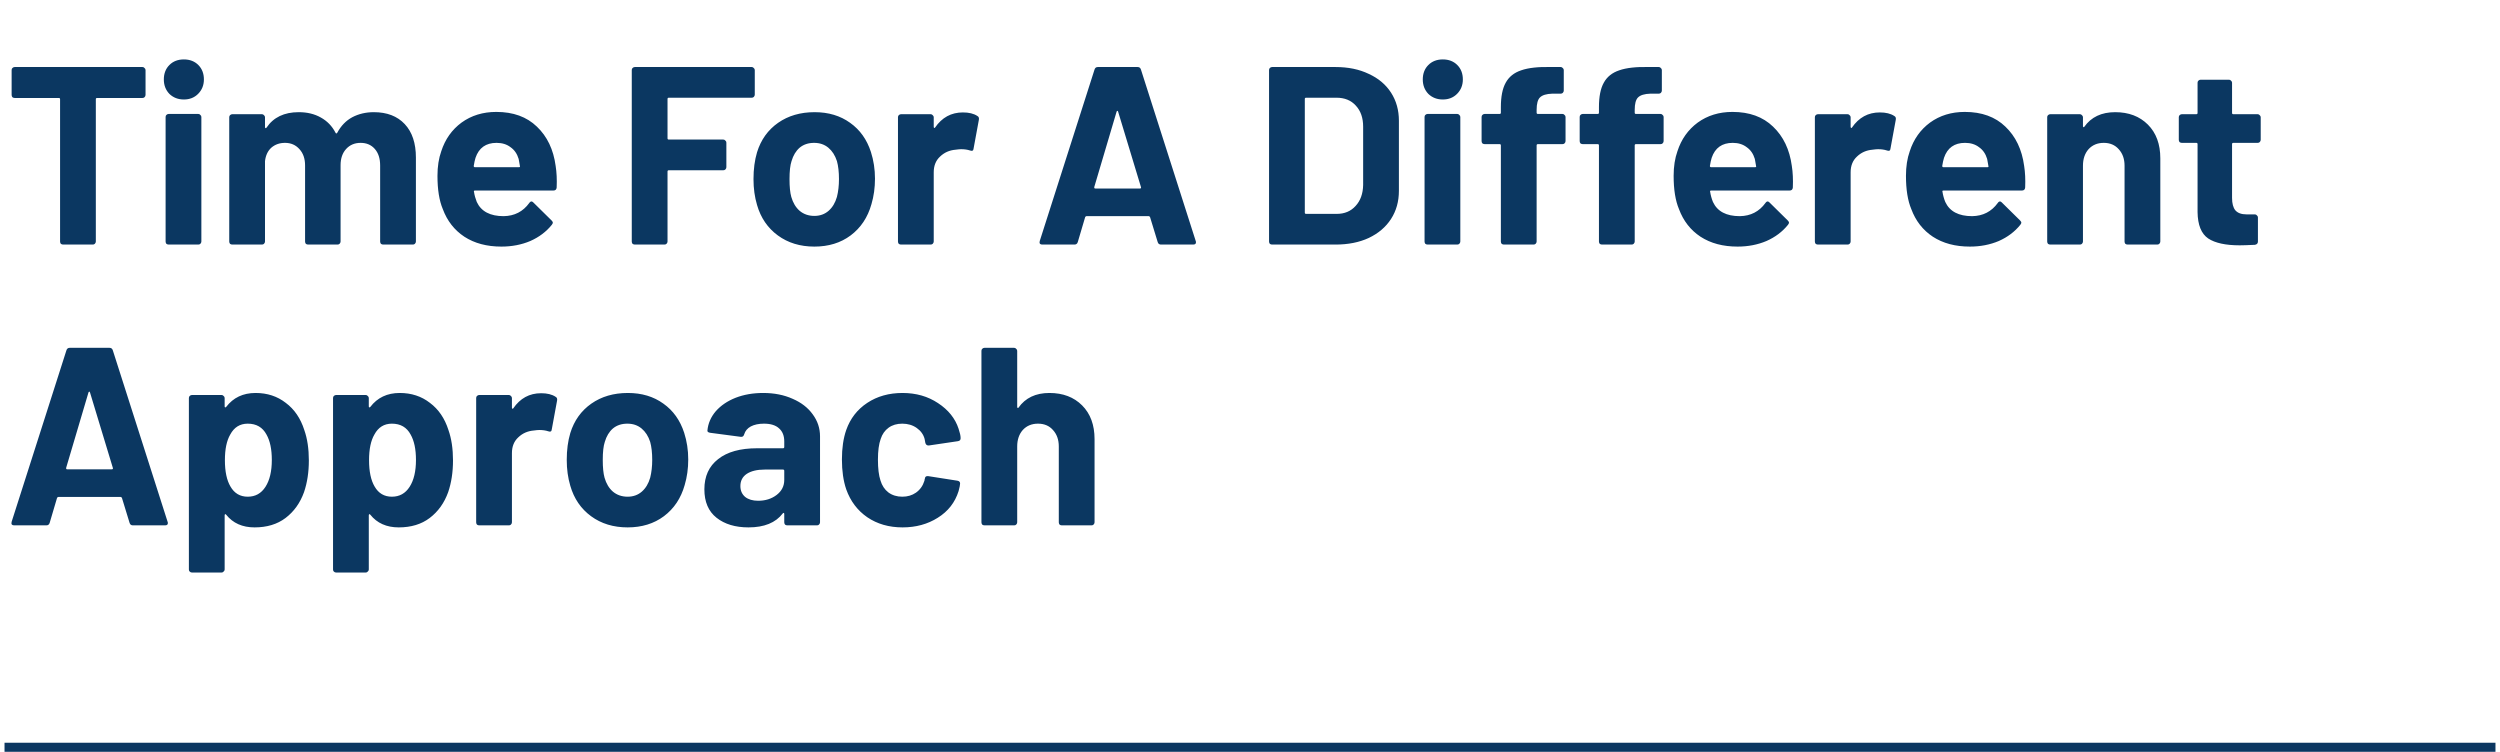 <svg width="276" height="83" viewBox="0 0 276 83" fill="none" xmlns="http://www.w3.org/2000/svg">
<path d="M15.732 7.4C15.825 7.4 15.9 7.437 15.956 7.512C16.031 7.568 16.068 7.643 16.068 7.736V10.48C16.068 10.573 16.031 10.657 15.956 10.732C15.9 10.788 15.825 10.816 15.732 10.816H10.72C10.627 10.816 10.58 10.863 10.58 10.956V26.664C10.58 26.757 10.543 26.841 10.468 26.916C10.412 26.972 10.337 27 10.244 27H6.968C6.875 27 6.791 26.972 6.716 26.916C6.66 26.841 6.632 26.757 6.632 26.664V10.956C6.632 10.863 6.585 10.816 6.492 10.816H1.62C1.527 10.816 1.443 10.788 1.368 10.732C1.312 10.657 1.284 10.573 1.284 10.48V7.736C1.284 7.643 1.312 7.568 1.368 7.512C1.443 7.437 1.527 7.4 1.62 7.4H15.732ZM20.299 10.984C19.664 10.984 19.132 10.779 18.703 10.368C18.292 9.939 18.087 9.407 18.087 8.772C18.087 8.119 18.292 7.587 18.703 7.176C19.113 6.765 19.645 6.56 20.299 6.56C20.952 6.56 21.484 6.765 21.895 7.176C22.305 7.587 22.511 8.119 22.511 8.772C22.511 9.407 22.296 9.939 21.867 10.368C21.456 10.779 20.933 10.984 20.299 10.984ZM18.619 27C18.526 27 18.442 26.972 18.367 26.916C18.311 26.841 18.283 26.757 18.283 26.664V12.916C18.283 12.823 18.311 12.748 18.367 12.692C18.442 12.617 18.526 12.58 18.619 12.58H21.895C21.988 12.58 22.063 12.617 22.119 12.692C22.194 12.748 22.231 12.823 22.231 12.916V26.664C22.231 26.757 22.194 26.841 22.119 26.916C22.063 26.972 21.988 27 21.895 27H18.619ZM41.268 12.384C42.724 12.384 43.862 12.823 44.684 13.7C45.505 14.577 45.916 15.809 45.916 17.396V26.664C45.916 26.757 45.878 26.841 45.804 26.916C45.748 26.972 45.673 27 45.58 27H42.304C42.21 27 42.126 26.972 42.052 26.916C41.996 26.841 41.968 26.757 41.968 26.664V18.264C41.968 17.499 41.772 16.892 41.38 16.444C40.988 15.996 40.465 15.772 39.812 15.772C39.158 15.772 38.626 15.996 38.216 16.444C37.805 16.892 37.6 17.489 37.6 18.236V26.664C37.6 26.757 37.562 26.841 37.488 26.916C37.432 26.972 37.357 27 37.264 27H34.016C33.922 27 33.838 26.972 33.764 26.916C33.708 26.841 33.68 26.757 33.68 26.664V18.264C33.68 17.517 33.474 16.92 33.064 16.472C32.653 16.005 32.121 15.772 31.468 15.772C30.87 15.772 30.366 15.949 29.956 16.304C29.564 16.659 29.33 17.153 29.256 17.788V26.664C29.256 26.757 29.218 26.841 29.144 26.916C29.088 26.972 29.013 27 28.92 27H25.644C25.55 27 25.466 26.972 25.392 26.916C25.336 26.841 25.308 26.757 25.308 26.664V12.944C25.308 12.851 25.336 12.776 25.392 12.72C25.466 12.645 25.55 12.608 25.644 12.608H28.92C29.013 12.608 29.088 12.645 29.144 12.72C29.218 12.776 29.256 12.851 29.256 12.944V14.036C29.256 14.092 29.274 14.129 29.312 14.148C29.349 14.167 29.386 14.148 29.424 14.092C30.189 12.953 31.374 12.384 32.98 12.384C33.913 12.384 34.725 12.58 35.416 12.972C36.125 13.364 36.666 13.924 37.04 14.652C37.096 14.764 37.161 14.764 37.236 14.652C37.646 13.887 38.197 13.317 38.888 12.944C39.597 12.571 40.39 12.384 41.268 12.384ZM61.344 18.32C61.456 19.029 61.494 19.823 61.456 20.7C61.438 20.924 61.316 21.036 61.092 21.036H52.44C52.328 21.036 52.291 21.083 52.328 21.176C52.384 21.549 52.487 21.923 52.636 22.296C53.122 23.341 54.111 23.864 55.604 23.864C56.799 23.845 57.742 23.36 58.432 22.408C58.507 22.296 58.591 22.24 58.684 22.24C58.74 22.24 58.806 22.277 58.88 22.352L60.896 24.34C60.99 24.433 61.036 24.517 61.036 24.592C61.036 24.629 60.999 24.704 60.924 24.816C60.308 25.581 59.515 26.179 58.544 26.608C57.574 27.019 56.51 27.224 55.352 27.224C53.747 27.224 52.384 26.86 51.264 26.132C50.163 25.404 49.37 24.387 48.884 23.08C48.492 22.147 48.296 20.924 48.296 19.412C48.296 18.385 48.436 17.48 48.716 16.696C49.146 15.371 49.892 14.316 50.956 13.532C52.039 12.748 53.318 12.356 54.792 12.356C56.659 12.356 58.152 12.897 59.272 13.98C60.411 15.063 61.102 16.509 61.344 18.32ZM54.82 15.772C53.644 15.772 52.87 16.323 52.496 17.424C52.422 17.667 52.356 17.965 52.3 18.32C52.3 18.413 52.347 18.46 52.44 18.46H57.284C57.396 18.46 57.434 18.413 57.396 18.32C57.303 17.779 57.256 17.517 57.256 17.536C57.088 16.976 56.79 16.547 56.36 16.248C55.95 15.931 55.436 15.772 54.82 15.772ZM83.327 10.452C83.327 10.545 83.29 10.629 83.215 10.704C83.159 10.76 83.084 10.788 82.991 10.788H73.835C73.742 10.788 73.695 10.835 73.695 10.928V15.268C73.695 15.361 73.742 15.408 73.835 15.408H79.855C79.948 15.408 80.023 15.445 80.079 15.52C80.154 15.576 80.191 15.651 80.191 15.744V18.46C80.191 18.553 80.154 18.637 80.079 18.712C80.023 18.768 79.948 18.796 79.855 18.796H73.835C73.742 18.796 73.695 18.843 73.695 18.936V26.664C73.695 26.757 73.658 26.841 73.583 26.916C73.527 26.972 73.452 27 73.359 27H70.083C69.99 27 69.906 26.972 69.831 26.916C69.775 26.841 69.747 26.757 69.747 26.664V7.736C69.747 7.643 69.775 7.568 69.831 7.512C69.906 7.437 69.99 7.4 70.083 7.4H82.991C83.084 7.4 83.159 7.437 83.215 7.512C83.29 7.568 83.327 7.643 83.327 7.736V10.452ZM89.906 27.224C88.338 27.224 86.994 26.813 85.874 25.992C84.754 25.171 83.988 24.051 83.578 22.632C83.316 21.755 83.186 20.803 83.186 19.776C83.186 18.675 83.316 17.685 83.578 16.808C84.007 15.427 84.782 14.344 85.902 13.56C87.022 12.776 88.366 12.384 89.934 12.384C91.464 12.384 92.771 12.776 93.854 13.56C94.936 14.325 95.702 15.399 96.15 16.78C96.448 17.713 96.598 18.693 96.598 19.72C96.598 20.728 96.467 21.671 96.206 22.548C95.795 24.004 95.03 25.152 93.91 25.992C92.808 26.813 91.474 27.224 89.906 27.224ZM89.906 23.836C90.522 23.836 91.044 23.649 91.474 23.276C91.903 22.903 92.211 22.389 92.398 21.736C92.547 21.139 92.622 20.485 92.622 19.776C92.622 18.992 92.547 18.329 92.398 17.788C92.192 17.153 91.875 16.659 91.446 16.304C91.016 15.949 90.494 15.772 89.878 15.772C89.243 15.772 88.711 15.949 88.282 16.304C87.871 16.659 87.572 17.153 87.386 17.788C87.236 18.236 87.162 18.899 87.162 19.776C87.162 20.616 87.227 21.269 87.358 21.736C87.544 22.389 87.852 22.903 88.282 23.276C88.73 23.649 89.271 23.836 89.906 23.836ZM106.304 12.412C106.976 12.412 107.508 12.543 107.9 12.804C108.049 12.879 108.105 13.019 108.068 13.224L107.48 16.416C107.461 16.64 107.33 16.705 107.088 16.612C106.808 16.519 106.481 16.472 106.108 16.472C105.958 16.472 105.753 16.491 105.492 16.528C104.82 16.584 104.25 16.836 103.784 17.284C103.317 17.713 103.084 18.292 103.084 19.02V26.664C103.084 26.757 103.046 26.841 102.972 26.916C102.916 26.972 102.841 27 102.748 27H99.472C99.378 27 99.294 26.972 99.22 26.916C99.164 26.841 99.136 26.757 99.136 26.664V12.944C99.136 12.851 99.164 12.776 99.22 12.72C99.294 12.645 99.378 12.608 99.472 12.608H102.748C102.841 12.608 102.916 12.645 102.972 12.72C103.046 12.776 103.084 12.851 103.084 12.944V14.008C103.084 14.064 103.102 14.101 103.14 14.12C103.177 14.139 103.205 14.129 103.224 14.092C103.989 12.972 105.016 12.412 106.304 12.412ZM128.172 27C127.985 27 127.864 26.907 127.808 26.72L126.968 23.976C126.931 23.901 126.884 23.864 126.828 23.864H119.94C119.884 23.864 119.837 23.901 119.8 23.976L118.988 26.72C118.932 26.907 118.811 27 118.624 27H115.068C114.956 27 114.872 26.972 114.816 26.916C114.76 26.841 114.751 26.739 114.788 26.608L120.836 7.68C120.892 7.493 121.013 7.4 121.2 7.4H125.596C125.783 7.4 125.904 7.493 125.96 7.68L132.008 26.608C132.027 26.645 132.036 26.692 132.036 26.748C132.036 26.916 131.933 27 131.728 27H128.172ZM120.808 20.644C120.789 20.756 120.827 20.812 120.92 20.812H125.848C125.96 20.812 125.997 20.756 125.96 20.644L123.44 12.328C123.421 12.253 123.393 12.225 123.356 12.244C123.319 12.244 123.291 12.272 123.272 12.328L120.808 20.644ZM140.439 27C140.345 27 140.261 26.972 140.187 26.916C140.131 26.841 140.103 26.757 140.103 26.664V7.736C140.103 7.643 140.131 7.568 140.187 7.512C140.261 7.437 140.345 7.4 140.439 7.4H147.439C148.839 7.4 150.061 7.652 151.107 8.156C152.171 8.641 152.992 9.332 153.571 10.228C154.149 11.124 154.439 12.16 154.439 13.336V21.064C154.439 22.24 154.149 23.276 153.571 24.172C152.992 25.068 152.171 25.768 151.107 26.272C150.061 26.757 148.839 27 147.439 27H140.439ZM144.051 23.472C144.051 23.565 144.097 23.612 144.191 23.612H147.579C148.437 23.612 149.128 23.323 149.651 22.744C150.192 22.165 150.472 21.391 150.491 20.42V13.98C150.491 13.009 150.22 12.235 149.679 11.656C149.156 11.077 148.447 10.788 147.551 10.788H144.191C144.097 10.788 144.051 10.835 144.051 10.928V23.472ZM159.287 10.984C158.652 10.984 158.12 10.779 157.691 10.368C157.28 9.939 157.075 9.407 157.075 8.772C157.075 8.119 157.28 7.587 157.691 7.176C158.102 6.765 158.634 6.56 159.287 6.56C159.94 6.56 160.472 6.765 160.883 7.176C161.294 7.587 161.499 8.119 161.499 8.772C161.499 9.407 161.284 9.939 160.855 10.368C160.444 10.779 159.922 10.984 159.287 10.984ZM157.607 27C157.514 27 157.43 26.972 157.355 26.916C157.299 26.841 157.271 26.757 157.271 26.664V12.916C157.271 12.823 157.299 12.748 157.355 12.692C157.43 12.617 157.514 12.58 157.607 12.58H160.883C160.976 12.58 161.051 12.617 161.107 12.692C161.182 12.748 161.219 12.823 161.219 12.916V26.664C161.219 26.757 161.182 26.841 161.107 26.916C161.051 26.972 160.976 27 160.883 27H157.607ZM172.5 12.58C172.593 12.58 172.668 12.617 172.724 12.692C172.799 12.748 172.836 12.823 172.836 12.916V15.576C172.836 15.669 172.799 15.753 172.724 15.828C172.668 15.884 172.593 15.912 172.5 15.912H169.784C169.691 15.912 169.644 15.959 169.644 16.052V26.664C169.644 26.757 169.607 26.841 169.532 26.916C169.476 26.972 169.401 27 169.308 27H166.032C165.939 27 165.855 26.972 165.78 26.916C165.724 26.841 165.696 26.757 165.696 26.664V16.052C165.696 15.959 165.649 15.912 165.556 15.912H163.904C163.811 15.912 163.727 15.884 163.652 15.828C163.596 15.753 163.568 15.669 163.568 15.576V12.916C163.568 12.823 163.596 12.748 163.652 12.692C163.727 12.617 163.811 12.58 163.904 12.58H165.556C165.649 12.58 165.696 12.533 165.696 12.44V11.824C165.696 10.667 165.873 9.771 166.228 9.136C166.583 8.483 167.152 8.025 167.936 7.764C168.739 7.484 169.84 7.363 171.24 7.4H172.304C172.397 7.4 172.472 7.437 172.528 7.512C172.603 7.568 172.64 7.643 172.64 7.736V10.004C172.64 10.097 172.603 10.181 172.528 10.256C172.472 10.312 172.397 10.34 172.304 10.34H171.38C170.727 10.359 170.269 10.499 170.008 10.76C169.765 11.003 169.644 11.46 169.644 12.132V12.44C169.644 12.533 169.691 12.58 169.784 12.58H172.5ZM183.328 12.58C183.421 12.58 183.496 12.617 183.552 12.692C183.627 12.748 183.664 12.823 183.664 12.916V15.576C183.664 15.669 183.627 15.753 183.552 15.828C183.496 15.884 183.421 15.912 183.328 15.912H180.612C180.519 15.912 180.472 15.959 180.472 16.052V26.664C180.472 26.757 180.435 26.841 180.36 26.916C180.304 26.972 180.229 27 180.136 27H176.86C176.767 27 176.683 26.972 176.608 26.916C176.552 26.841 176.524 26.757 176.524 26.664V16.052C176.524 15.959 176.477 15.912 176.384 15.912H174.732C174.639 15.912 174.555 15.884 174.48 15.828C174.424 15.753 174.396 15.669 174.396 15.576V12.916C174.396 12.823 174.424 12.748 174.48 12.692C174.555 12.617 174.639 12.58 174.732 12.58H176.384C176.477 12.58 176.524 12.533 176.524 12.44V11.824C176.524 10.667 176.701 9.771 177.056 9.136C177.411 8.483 177.98 8.025 178.764 7.764C179.567 7.484 180.668 7.363 182.068 7.4H183.132C183.225 7.4 183.3 7.437 183.356 7.512C183.431 7.568 183.468 7.643 183.468 7.736V10.004C183.468 10.097 183.431 10.181 183.356 10.256C183.3 10.312 183.225 10.34 183.132 10.34H182.208C181.555 10.359 181.097 10.499 180.836 10.76C180.593 11.003 180.472 11.46 180.472 12.132V12.44C180.472 12.533 180.519 12.58 180.612 12.58H183.328ZM197.817 18.32C197.929 19.029 197.966 19.823 197.929 20.7C197.91 20.924 197.789 21.036 197.565 21.036H188.913C188.801 21.036 188.764 21.083 188.801 21.176C188.857 21.549 188.96 21.923 189.109 22.296C189.594 23.341 190.584 23.864 192.077 23.864C193.272 23.845 194.214 23.36 194.905 22.408C194.98 22.296 195.064 22.24 195.157 22.24C195.213 22.24 195.278 22.277 195.353 22.352L197.369 24.34C197.462 24.433 197.509 24.517 197.509 24.592C197.509 24.629 197.472 24.704 197.397 24.816C196.781 25.581 195.988 26.179 195.017 26.608C194.046 27.019 192.982 27.224 191.825 27.224C190.22 27.224 188.857 26.86 187.737 26.132C186.636 25.404 185.842 24.387 185.357 23.08C184.965 22.147 184.769 20.924 184.769 19.412C184.769 18.385 184.909 17.48 185.189 16.696C185.618 15.371 186.365 14.316 187.429 13.532C188.512 12.748 189.79 12.356 191.265 12.356C193.132 12.356 194.625 12.897 195.745 13.98C196.884 15.063 197.574 16.509 197.817 18.32ZM191.293 15.772C190.117 15.772 189.342 16.323 188.969 17.424C188.894 17.667 188.829 17.965 188.773 18.32C188.773 18.413 188.82 18.46 188.913 18.46H193.757C193.869 18.46 193.906 18.413 193.869 18.32C193.776 17.779 193.729 17.517 193.729 17.536C193.561 16.976 193.262 16.547 192.833 16.248C192.422 15.931 191.909 15.772 191.293 15.772ZM207.53 12.412C208.202 12.412 208.734 12.543 209.126 12.804C209.276 12.879 209.332 13.019 209.294 13.224L208.706 16.416C208.688 16.64 208.557 16.705 208.314 16.612C208.034 16.519 207.708 16.472 207.334 16.472C207.185 16.472 206.98 16.491 206.718 16.528C206.046 16.584 205.477 16.836 205.01 17.284C204.544 17.713 204.31 18.292 204.31 19.02V26.664C204.31 26.757 204.273 26.841 204.198 26.916C204.142 26.972 204.068 27 203.974 27H200.698C200.605 27 200.521 26.972 200.446 26.916C200.39 26.841 200.362 26.757 200.362 26.664V12.944C200.362 12.851 200.39 12.776 200.446 12.72C200.521 12.645 200.605 12.608 200.698 12.608H203.974C204.068 12.608 204.142 12.645 204.198 12.72C204.273 12.776 204.31 12.851 204.31 12.944V14.008C204.31 14.064 204.329 14.101 204.366 14.12C204.404 14.139 204.432 14.129 204.45 14.092C205.216 12.972 206.242 12.412 207.53 12.412ZM223.466 18.32C223.578 19.029 223.615 19.823 223.578 20.7C223.559 20.924 223.438 21.036 223.214 21.036H214.562C214.45 21.036 214.412 21.083 214.45 21.176C214.506 21.549 214.608 21.923 214.758 22.296C215.243 23.341 216.232 23.864 217.726 23.864C218.92 23.845 219.863 23.36 220.554 22.408C220.628 22.296 220.712 22.24 220.806 22.24C220.862 22.24 220.927 22.277 221.002 22.352L223.018 24.34C223.111 24.433 223.158 24.517 223.158 24.592C223.158 24.629 223.12 24.704 223.046 24.816C222.43 25.581 221.636 26.179 220.666 26.608C219.695 27.019 218.631 27.224 217.474 27.224C215.868 27.224 214.506 26.86 213.386 26.132C212.284 25.404 211.491 24.387 211.006 23.08C210.614 22.147 210.418 20.924 210.418 19.412C210.418 18.385 210.558 17.48 210.838 16.696C211.267 15.371 212.014 14.316 213.078 13.532C214.16 12.748 215.439 12.356 216.914 12.356C218.78 12.356 220.274 12.897 221.394 13.98C222.532 15.063 223.223 16.509 223.466 18.32ZM216.942 15.772C215.766 15.772 214.991 16.323 214.618 17.424C214.543 17.667 214.478 17.965 214.422 18.32C214.422 18.413 214.468 18.46 214.562 18.46H219.406C219.518 18.46 219.555 18.413 219.518 18.32C219.424 17.779 219.378 17.517 219.378 17.536C219.21 16.976 218.911 16.547 218.482 16.248C218.071 15.931 217.558 15.772 216.942 15.772ZM233.515 12.384C235.008 12.384 236.212 12.841 237.127 13.756C238.041 14.671 238.499 15.912 238.499 17.48V26.664C238.499 26.757 238.461 26.841 238.387 26.916C238.331 26.972 238.256 27 238.163 27H234.887C234.793 27 234.709 26.972 234.635 26.916C234.579 26.841 234.551 26.757 234.551 26.664V18.292C234.551 17.545 234.336 16.939 233.907 16.472C233.496 16.005 232.945 15.772 232.255 15.772C231.564 15.772 231.004 16.005 230.575 16.472C230.164 16.939 229.959 17.545 229.959 18.292V26.664C229.959 26.757 229.921 26.841 229.847 26.916C229.791 26.972 229.716 27 229.623 27H226.347C226.253 27 226.169 26.972 226.095 26.916C226.039 26.841 226.011 26.757 226.011 26.664V12.944C226.011 12.851 226.039 12.776 226.095 12.72C226.169 12.645 226.253 12.608 226.347 12.608H229.623C229.716 12.608 229.791 12.645 229.847 12.72C229.921 12.776 229.959 12.851 229.959 12.944V13.924C229.959 13.98 229.977 14.017 230.015 14.036C230.052 14.055 230.08 14.045 230.099 14.008C230.864 12.925 232.003 12.384 233.515 12.384ZM249.583 15.436C249.583 15.529 249.546 15.613 249.471 15.688C249.415 15.744 249.341 15.772 249.247 15.772H246.559C246.466 15.772 246.419 15.819 246.419 15.912V21.848C246.419 22.464 246.541 22.921 246.783 23.22C247.045 23.519 247.455 23.668 248.015 23.668H248.939C249.033 23.668 249.107 23.705 249.163 23.78C249.238 23.836 249.275 23.911 249.275 24.004V26.664C249.275 26.869 249.163 26.991 248.939 27.028C248.155 27.065 247.595 27.084 247.259 27.084C245.71 27.084 244.553 26.832 243.787 26.328C243.022 25.805 242.63 24.835 242.611 23.416V15.912C242.611 15.819 242.565 15.772 242.471 15.772H240.875C240.782 15.772 240.698 15.744 240.623 15.688C240.567 15.613 240.539 15.529 240.539 15.436V12.944C240.539 12.851 240.567 12.776 240.623 12.72C240.698 12.645 240.782 12.608 240.875 12.608H242.471C242.565 12.608 242.611 12.561 242.611 12.468V9.136C242.611 9.043 242.639 8.968 242.695 8.912C242.77 8.837 242.854 8.8 242.947 8.8H246.083C246.177 8.8 246.251 8.837 246.307 8.912C246.382 8.968 246.419 9.043 246.419 9.136V12.468C246.419 12.561 246.466 12.608 246.559 12.608H249.247C249.341 12.608 249.415 12.645 249.471 12.72C249.546 12.776 249.583 12.851 249.583 12.944V15.436ZM14.668 58C14.481 58 14.36 57.907 14.304 57.72L13.464 54.976C13.427 54.901 13.38 54.864 13.324 54.864H6.436C6.38 54.864 6.333 54.901 6.296 54.976L5.484 57.72C5.428 57.907 5.307 58 5.12 58H1.564C1.452 58 1.368 57.972 1.312 57.916C1.256 57.841 1.247 57.739 1.284 57.608L7.332 38.68C7.388 38.493 7.509 38.4 7.696 38.4H12.092C12.279 38.4 12.4 38.493 12.456 38.68L18.504 57.608C18.523 57.645 18.532 57.692 18.532 57.748C18.532 57.916 18.429 58 18.224 58H14.668ZM7.304 51.644C7.285 51.756 7.323 51.812 7.416 51.812H12.344C12.456 51.812 12.493 51.756 12.456 51.644L9.936 43.328C9.917 43.253 9.889 43.225 9.852 43.244C9.815 43.244 9.787 43.272 9.768 43.328L7.304 51.644ZM33.593 47.472C33.929 48.424 34.097 49.544 34.097 50.832C34.097 52.12 33.92 53.287 33.565 54.332C33.136 55.527 32.455 56.479 31.521 57.188C30.607 57.879 29.468 58.224 28.105 58.224C26.761 58.224 25.716 57.757 24.969 56.824C24.932 56.768 24.895 56.749 24.857 56.768C24.82 56.787 24.801 56.824 24.801 56.88V62.872C24.801 62.965 24.764 63.04 24.689 63.096C24.633 63.171 24.558 63.208 24.465 63.208H21.189C21.096 63.208 21.012 63.171 20.937 63.096C20.881 63.04 20.853 62.965 20.853 62.872V43.944C20.853 43.851 20.881 43.776 20.937 43.72C21.012 43.645 21.096 43.608 21.189 43.608H24.465C24.558 43.608 24.633 43.645 24.689 43.72C24.764 43.776 24.801 43.851 24.801 43.944V44.868C24.801 44.924 24.82 44.961 24.857 44.98C24.895 44.98 24.932 44.961 24.969 44.924C25.753 43.897 26.836 43.384 28.217 43.384C29.505 43.384 30.616 43.748 31.549 44.476C32.501 45.185 33.182 46.184 33.593 47.472ZM29.309 53.744C29.776 53.016 30.009 52.027 30.009 50.776C30.009 49.6 29.813 48.667 29.421 47.976C28.992 47.173 28.301 46.772 27.349 46.772C26.491 46.772 25.846 47.173 25.417 47.976C25.025 48.648 24.829 49.591 24.829 50.804C24.829 52.055 25.035 53.025 25.445 53.716C25.875 54.463 26.509 54.836 27.349 54.836C28.189 54.836 28.843 54.472 29.309 53.744ZM49.507 47.472C49.843 48.424 50.011 49.544 50.011 50.832C50.011 52.12 49.834 53.287 49.479 54.332C49.05 55.527 48.369 56.479 47.435 57.188C46.521 57.879 45.382 58.224 44.019 58.224C42.675 58.224 41.63 57.757 40.883 56.824C40.846 56.768 40.809 56.749 40.771 56.768C40.734 56.787 40.715 56.824 40.715 56.88V62.872C40.715 62.965 40.678 63.04 40.603 63.096C40.547 63.171 40.473 63.208 40.379 63.208H37.103C37.01 63.208 36.926 63.171 36.851 63.096C36.795 63.04 36.767 62.965 36.767 62.872V43.944C36.767 43.851 36.795 43.776 36.851 43.72C36.926 43.645 37.01 43.608 37.103 43.608H40.379C40.473 43.608 40.547 43.645 40.603 43.72C40.678 43.776 40.715 43.851 40.715 43.944V44.868C40.715 44.924 40.734 44.961 40.771 44.98C40.809 44.98 40.846 44.961 40.883 44.924C41.667 43.897 42.75 43.384 44.131 43.384C45.419 43.384 46.53 43.748 47.463 44.476C48.415 45.185 49.097 46.184 49.507 47.472ZM45.223 53.744C45.69 53.016 45.923 52.027 45.923 50.776C45.923 49.6 45.727 48.667 45.335 47.976C44.906 47.173 44.215 46.772 43.263 46.772C42.405 46.772 41.761 47.173 41.331 47.976C40.939 48.648 40.743 49.591 40.743 50.804C40.743 52.055 40.949 53.025 41.359 53.716C41.789 54.463 42.423 54.836 43.263 54.836C44.103 54.836 44.757 54.472 45.223 53.744ZM59.737 43.412C60.409 43.412 60.941 43.543 61.333 43.804C61.483 43.879 61.539 44.019 61.501 44.224L60.913 47.416C60.895 47.64 60.764 47.705 60.521 47.612C60.241 47.519 59.915 47.472 59.541 47.472C59.392 47.472 59.187 47.491 58.925 47.528C58.253 47.584 57.684 47.836 57.217 48.284C56.751 48.713 56.517 49.292 56.517 50.02V57.664C56.517 57.757 56.48 57.841 56.405 57.916C56.349 57.972 56.275 58 56.181 58H52.905C52.812 58 52.728 57.972 52.653 57.916C52.597 57.841 52.569 57.757 52.569 57.664V43.944C52.569 43.851 52.597 43.776 52.653 43.72C52.728 43.645 52.812 43.608 52.905 43.608H56.181C56.275 43.608 56.349 43.645 56.405 43.72C56.48 43.776 56.517 43.851 56.517 43.944V45.008C56.517 45.064 56.536 45.101 56.573 45.12C56.611 45.139 56.639 45.129 56.657 45.092C57.423 43.972 58.449 43.412 59.737 43.412ZM69.289 58.224C67.721 58.224 66.377 57.813 65.257 56.992C64.137 56.171 63.371 55.051 62.961 53.632C62.699 52.755 62.569 51.803 62.569 50.776C62.569 49.675 62.699 48.685 62.961 47.808C63.39 46.427 64.165 45.344 65.285 44.56C66.405 43.776 67.749 43.384 69.317 43.384C70.847 43.384 72.154 43.776 73.237 44.56C74.319 45.325 75.085 46.399 75.533 47.78C75.831 48.713 75.981 49.693 75.981 50.72C75.981 51.728 75.85 52.671 75.589 53.548C75.178 55.004 74.413 56.152 73.293 56.992C72.191 57.813 70.857 58.224 69.289 58.224ZM69.289 54.836C69.905 54.836 70.427 54.649 70.857 54.276C71.286 53.903 71.594 53.389 71.781 52.736C71.93 52.139 72.005 51.485 72.005 50.776C72.005 49.992 71.93 49.329 71.781 48.788C71.575 48.153 71.258 47.659 70.829 47.304C70.399 46.949 69.877 46.772 69.261 46.772C68.626 46.772 68.094 46.949 67.665 47.304C67.254 47.659 66.955 48.153 66.769 48.788C66.619 49.236 66.545 49.899 66.545 50.776C66.545 51.616 66.61 52.269 66.741 52.736C66.927 53.389 67.235 53.903 67.665 54.276C68.113 54.649 68.654 54.836 69.289 54.836ZM84.258 43.384C85.472 43.384 86.555 43.599 87.507 44.028C88.459 44.439 89.196 45.008 89.719 45.736C90.26 46.464 90.531 47.276 90.531 48.172V57.664C90.531 57.757 90.493 57.841 90.418 57.916C90.362 57.972 90.288 58 90.195 58H86.918C86.825 58 86.741 57.972 86.666 57.916C86.611 57.841 86.582 57.757 86.582 57.664V56.74C86.582 56.684 86.564 56.647 86.526 56.628C86.489 56.609 86.452 56.628 86.415 56.684C85.63 57.711 84.371 58.224 82.635 58.224C81.178 58.224 80.002 57.869 79.106 57.16C78.21 56.451 77.763 55.405 77.763 54.024C77.763 52.587 78.266 51.476 79.275 50.692C80.282 49.889 81.72 49.488 83.587 49.488H86.442C86.536 49.488 86.582 49.441 86.582 49.348V48.732C86.582 48.116 86.396 47.64 86.022 47.304C85.649 46.949 85.089 46.772 84.343 46.772C83.764 46.772 83.278 46.875 82.886 47.08C82.513 47.285 82.27 47.575 82.159 47.948C82.103 48.153 81.981 48.247 81.794 48.228L78.406 47.78C78.183 47.743 78.08 47.659 78.099 47.528C78.173 46.744 78.481 46.035 79.022 45.4C79.582 44.765 80.311 44.271 81.207 43.916C82.121 43.561 83.138 43.384 84.258 43.384ZM83.698 55.284C84.501 55.284 85.183 55.069 85.743 54.64C86.302 54.211 86.582 53.66 86.582 52.988V51.98C86.582 51.887 86.536 51.84 86.442 51.84H84.427C83.587 51.84 82.924 51.999 82.439 52.316C81.972 52.633 81.739 53.081 81.739 53.66C81.739 54.164 81.916 54.565 82.27 54.864C82.625 55.144 83.101 55.284 83.698 55.284ZM99.639 58.224C98.146 58.224 96.849 57.851 95.748 57.104C94.665 56.357 93.89 55.331 93.424 54.024C93.106 53.091 92.948 51.989 92.948 50.72C92.948 49.469 93.106 48.387 93.424 47.472C93.871 46.203 94.646 45.204 95.748 44.476C96.849 43.748 98.146 43.384 99.639 43.384C101.133 43.384 102.439 43.757 103.559 44.504C104.698 45.251 105.454 46.193 105.827 47.332C105.977 47.78 106.051 48.116 106.051 48.34V48.396C106.051 48.564 105.958 48.667 105.771 48.704L102.551 49.18H102.495C102.327 49.18 102.215 49.087 102.159 48.9L102.075 48.452C101.945 47.967 101.655 47.565 101.207 47.248C100.759 46.931 100.227 46.772 99.612 46.772C99.014 46.772 98.51 46.921 98.1 47.22C97.689 47.519 97.4 47.929 97.231 48.452C97.026 49.012 96.924 49.777 96.924 50.748C96.924 51.719 97.017 52.484 97.204 53.044C97.371 53.604 97.661 54.043 98.072 54.36C98.501 54.677 99.014 54.836 99.612 54.836C100.19 54.836 100.694 54.687 101.123 54.388C101.571 54.071 101.879 53.641 102.047 53.1C102.066 53.063 102.075 53.007 102.075 52.932C102.094 52.913 102.103 52.885 102.103 52.848C102.122 52.624 102.253 52.531 102.495 52.568L105.715 53.072C105.902 53.109 105.995 53.212 105.995 53.38C105.995 53.529 105.939 53.809 105.827 54.22C105.435 55.471 104.67 56.451 103.531 57.16C102.411 57.869 101.114 58.224 99.639 58.224ZM115.855 43.384C117.348 43.384 118.552 43.841 119.467 44.756C120.381 45.671 120.839 46.912 120.839 48.48V57.664C120.839 57.757 120.801 57.841 120.727 57.916C120.671 57.972 120.596 58 120.503 58H117.227C117.133 58 117.049 57.972 116.975 57.916C116.919 57.841 116.891 57.757 116.891 57.664V49.292C116.891 48.545 116.676 47.939 116.247 47.472C115.836 47.005 115.285 46.772 114.595 46.772C113.904 46.772 113.344 47.005 112.915 47.472C112.504 47.939 112.299 48.545 112.299 49.292V57.664C112.299 57.757 112.261 57.841 112.187 57.916C112.131 57.972 112.056 58 111.963 58H108.687C108.593 58 108.509 57.972 108.435 57.916C108.379 57.841 108.351 57.757 108.351 57.664V38.736C108.351 38.643 108.379 38.568 108.435 38.512C108.509 38.437 108.593 38.4 108.687 38.4H111.963C112.056 38.4 112.131 38.437 112.187 38.512C112.261 38.568 112.299 38.643 112.299 38.736V44.924C112.299 44.98 112.317 45.017 112.355 45.036C112.392 45.055 112.42 45.045 112.439 45.008C113.204 43.925 114.343 43.384 115.855 43.384Z" fill="#0B3761"/>
<line x1="0.5" y1="82.5" x2="275.5" y2="82.5" stroke="#0B3761"/>
</svg>

